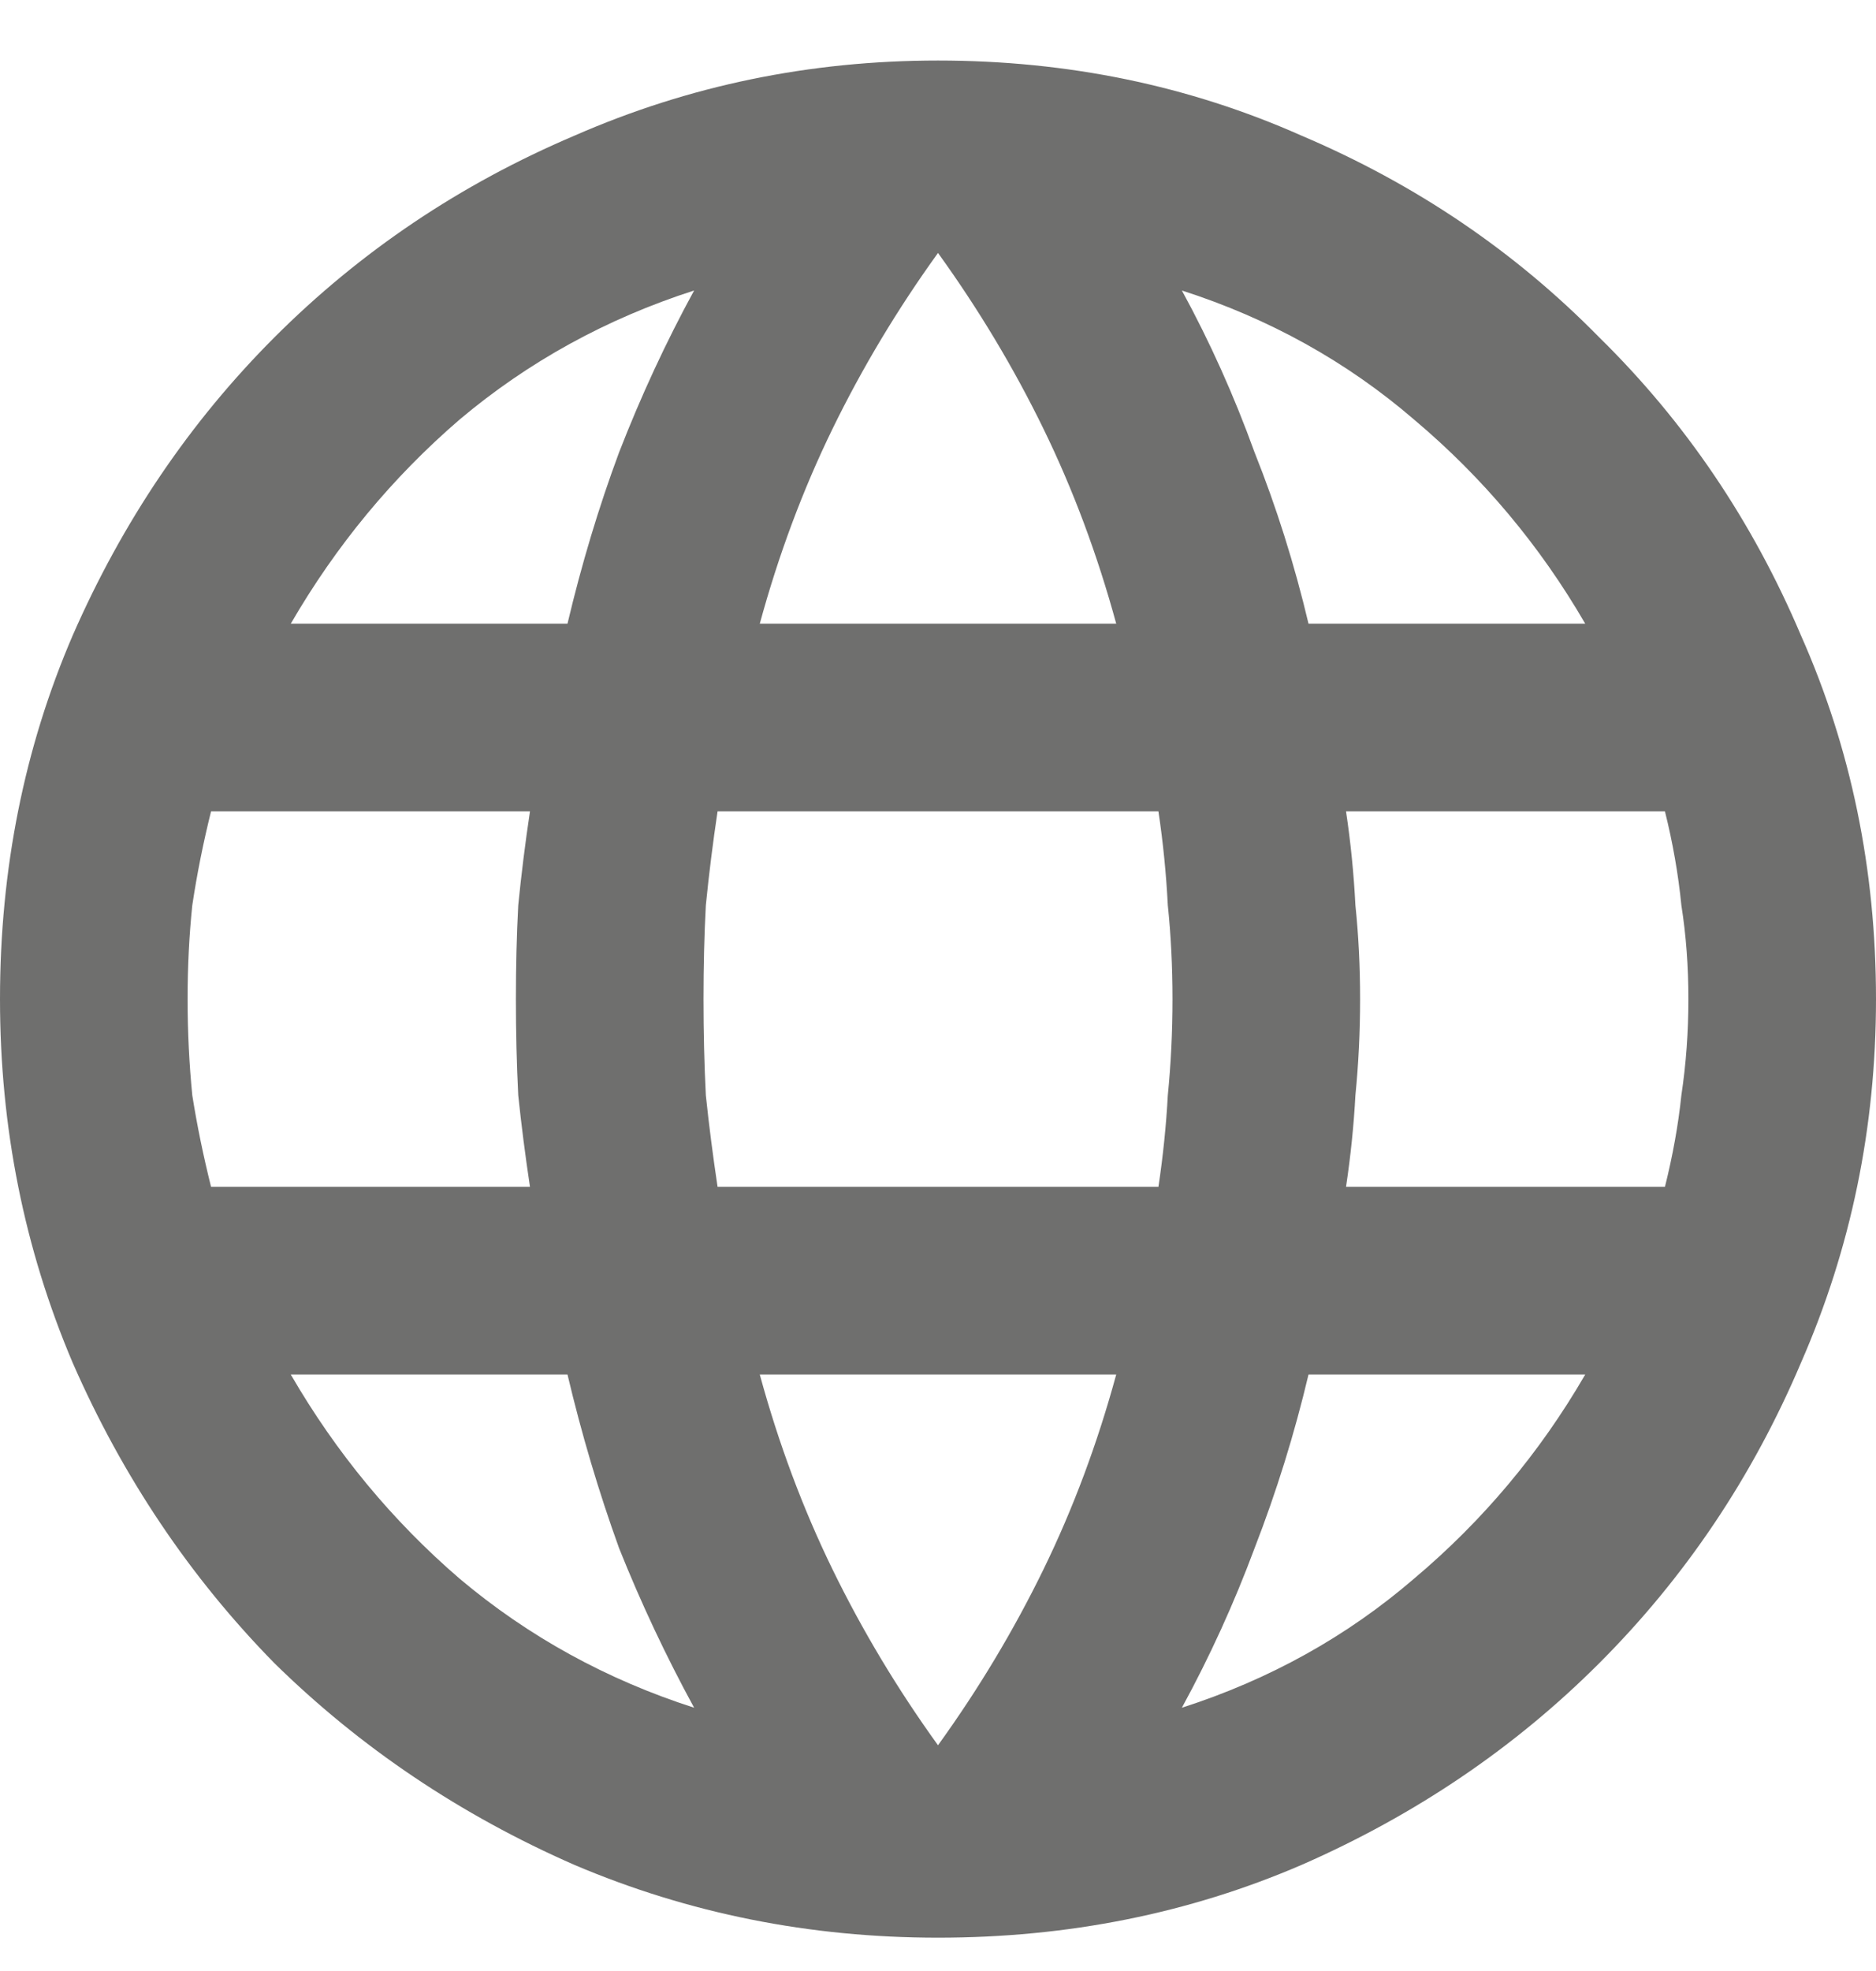 <svg width="20" height="21" viewBox="0 0 20 21" fill="none" xmlns="http://www.w3.org/2000/svg">
<path d="M10 20.645C8.633 20.645 7.342 20.387 6.125 19.87C4.908 19.337 3.842 18.62 2.925 17.72C2.025 16.803 1.308 15.737 0.775 14.52C0.258 13.303 5.96046e-08 12.012 5.96046e-08 10.645C5.96046e-08 9.262 0.258 7.97 0.775 6.77C1.308 5.553 2.025 4.495 2.925 3.595C3.842 2.678 4.908 1.962 6.125 1.445C7.342 0.912 8.633 0.645 10 0.645C11.383 0.645 12.675 0.912 13.875 1.445C15.092 1.962 16.15 2.678 17.05 3.595C17.967 4.495 18.683 5.553 19.2 6.77C19.733 7.97 20 9.262 20 10.645C20 12.012 19.733 13.303 19.2 14.52C18.683 15.737 17.967 16.803 17.05 17.72C16.15 18.62 15.092 19.337 13.875 19.87C12.675 20.387 11.383 20.645 10 20.645ZM10 18.595C10.433 17.995 10.808 17.37 11.125 16.72C11.442 16.07 11.7 15.378 11.9 14.645H8.1C8.3 15.378 8.558 16.07 8.875 16.72C9.192 17.37 9.567 17.995 10 18.595ZM7.4 18.195C7.1 17.645 6.833 17.078 6.6 16.495C6.383 15.895 6.2 15.278 6.05 14.645H3.1C3.583 15.478 4.183 16.203 4.9 16.82C5.633 17.437 6.467 17.895 7.4 18.195ZM12.6 18.195C13.533 17.895 14.358 17.437 15.075 16.82C15.808 16.203 16.417 15.478 16.9 14.645H13.95C13.8 15.278 13.608 15.895 13.375 16.495C13.158 17.078 12.9 17.645 12.6 18.195ZM2.25 12.645H5.65C5.6 12.312 5.558 11.987 5.525 11.67C5.508 11.337 5.5 10.995 5.5 10.645C5.5 10.295 5.508 9.962 5.525 9.645C5.558 9.312 5.6 8.978 5.65 8.645H2.25C2.167 8.978 2.1 9.312 2.05 9.645C2.017 9.962 2 10.295 2 10.645C2 10.995 2.017 11.337 2.05 11.67C2.1 11.987 2.167 12.312 2.25 12.645ZM7.65 12.645H12.35C12.4 12.312 12.433 11.987 12.45 11.67C12.483 11.337 12.5 10.995 12.5 10.645C12.5 10.295 12.483 9.962 12.45 9.645C12.433 9.312 12.4 8.978 12.35 8.645H7.65C7.6 8.978 7.558 9.312 7.525 9.645C7.508 9.962 7.5 10.295 7.5 10.645C7.5 10.995 7.508 11.337 7.525 11.67C7.558 11.987 7.6 12.312 7.65 12.645ZM14.35 12.645H17.75C17.833 12.312 17.892 11.987 17.925 11.67C17.975 11.337 18 10.995 18 10.645C18 10.295 17.975 9.962 17.925 9.645C17.892 9.312 17.833 8.978 17.75 8.645H14.35C14.4 8.978 14.433 9.312 14.45 9.645C14.483 9.962 14.5 10.295 14.5 10.645C14.5 10.995 14.483 11.337 14.45 11.67C14.433 11.987 14.4 12.312 14.35 12.645ZM13.95 6.645H16.9C16.417 5.812 15.808 5.087 15.075 4.47C14.358 3.853 13.533 3.395 12.6 3.095C12.9 3.645 13.158 4.22 13.375 4.82C13.608 5.403 13.8 6.012 13.95 6.645ZM8.1 6.645H11.9C11.7 5.912 11.442 5.22 11.125 4.57C10.808 3.92 10.433 3.295 10 2.695C9.567 3.295 9.192 3.92 8.875 4.57C8.558 5.22 8.3 5.912 8.1 6.645ZM3.1 6.645H6.05C6.2 6.012 6.383 5.403 6.6 4.82C6.833 4.22 7.1 3.645 7.4 3.095C6.467 3.395 5.633 3.853 4.9 4.47C4.183 5.087 3.583 5.812 3.1 6.645Z" fill="#6F6F6E"/>
</svg>
